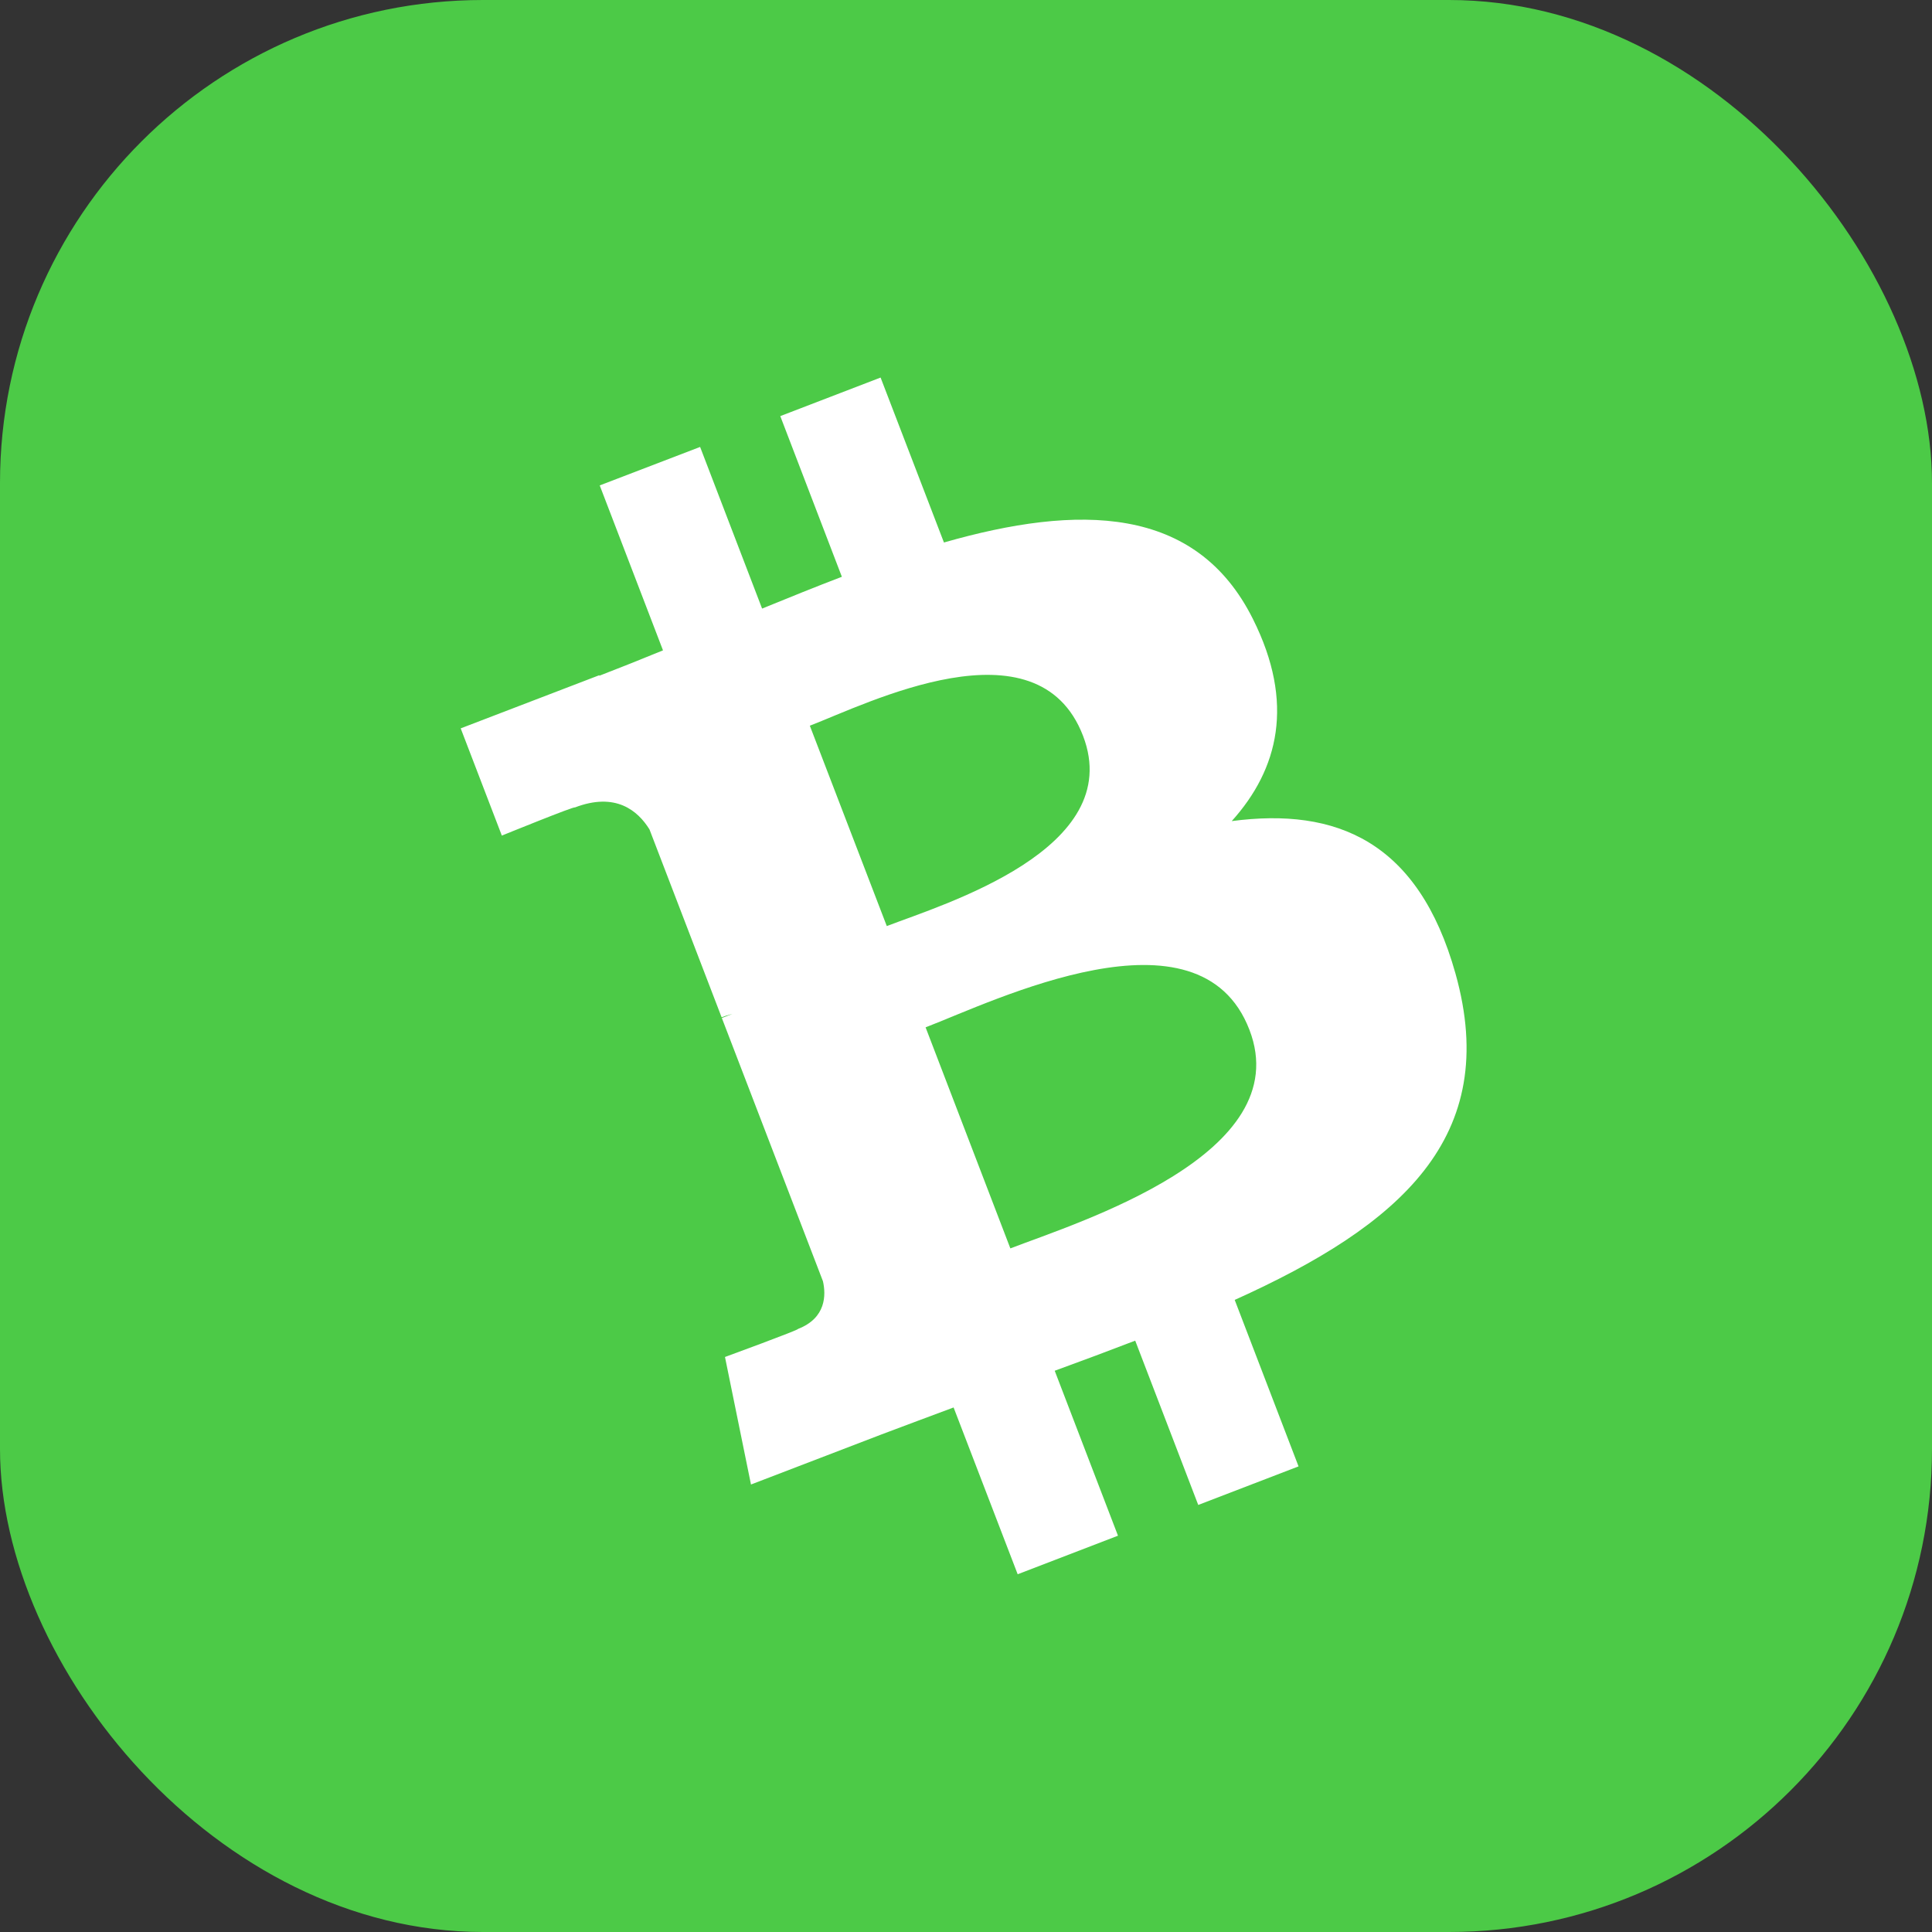 <svg width="24" height="24" viewBox="0 0 24 24" fill="none" xmlns="http://www.w3.org/2000/svg">
<rect x="0" y="0" width="24" height="24" fill="#333333" stroke="none"/>
<g clip-path="url(#clip0_1391_11632)">
<rect width="24" height="24" rx="6" fill="#4CCA47"/>
<path d="M15.565 7.691C14.856 6.268 13.39 6.263 11.726 6.739L10.939 4.69L9.693 5.169L10.458 7.165C10.13 7.29 9.798 7.425 9.467 7.56L8.697 5.552L7.45 6.03L8.236 8.079C7.968 8.189 7.705 8.294 7.446 8.394L7.444 8.388L5.723 9.048L6.234 10.38C6.234 10.38 7.149 10.008 7.14 10.031C7.646 9.837 7.922 10.068 8.068 10.303L8.964 12.637C8.999 12.623 9.044 12.609 9.099 12.595L8.967 12.646L10.223 15.916C10.261 16.083 10.265 16.373 9.912 16.509C9.934 16.517 9.006 16.857 9.006 16.857L9.329 18.441L10.953 17.818C11.255 17.703 11.554 17.594 11.846 17.484L12.642 19.556L13.888 19.077L13.102 17.028C13.446 16.903 13.779 16.778 14.102 16.654L14.885 18.695L16.131 18.216L15.338 16.148C17.389 15.223 18.653 14.131 18.08 12.092C17.619 10.45 16.601 10.028 15.301 10.2C15.883 9.554 16.086 8.732 15.565 7.691ZM15.521 12.793C16.117 14.341 13.396 15.183 12.551 15.508L11.498 12.762C12.344 12.438 14.901 11.177 15.521 12.793ZM13.454 9.141C13.994 10.55 11.719 11.234 11.016 11.504L10.06 9.015C10.764 8.745 12.889 7.671 13.454 9.141Z" fill="white"/>
</g>
<defs>
<clipPath id="clip0_1391_11632">
<rect width="24" height="24" rx="6" fill="white"/>
</clipPath>
</defs>
</svg>
